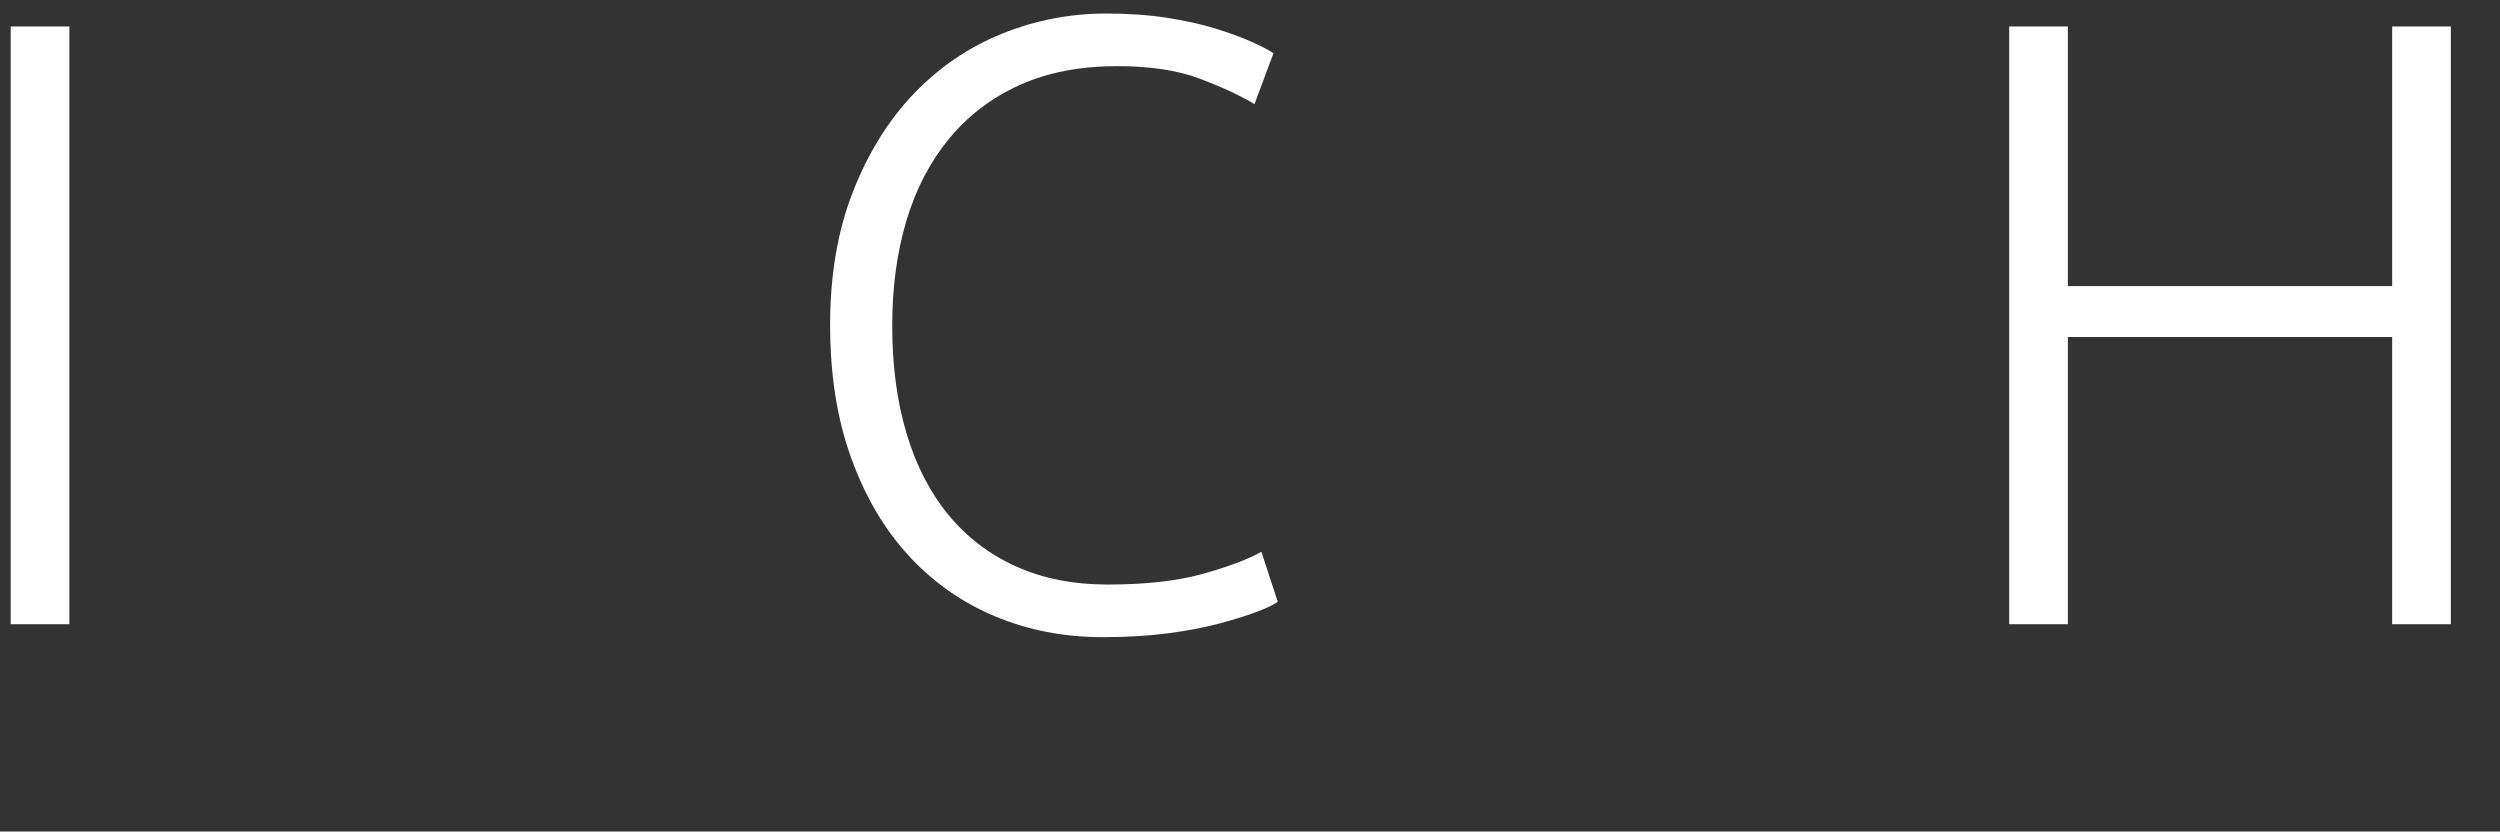 <?xml version="1.0" encoding="UTF-8"?>
<svg width="460px" height="153px" viewBox="0 0 460 153" version="1.1" xmlns="http://www.w3.org/2000/svg" xmlns:xlink="http://www.w3.org/1999/xlink">
    <rect x="0" y="0" width="460" height="153" fill="#333333" stroke="none"/>
    <!-- Generator: Sketch 53.2 (72643) - https://sketchapp.com -->
    <title>line-1</title>
    <desc>Created with Sketch.</desc>
    <g id="line-1" stroke="none" stroke-width="1" fill="none" fill-rule="evenodd">
        <g id="logo-ich-hab-bock" transform="translate(1, 2)" fill="#FFFFFF" fill-rule="nonzero">
            <polygon id="Path" points="0.972 2.871 11.764 2.871 11.764 112.855 0.972 112.855"></polygon>
            <path d="M201.894,115.236 C194.804,115.236 188.217,113.966 182.134,111.426 C176.049,108.887 170.759,105.185 166.263,100.317 C161.764,95.452 158.221,89.446 155.63,82.304 C153.036,75.162 151.741,66.989 151.741,57.784 C151.741,48.578 153.142,40.405 155.948,33.263 C158.75,26.121 162.479,20.118 167.136,15.25 C171.791,10.385 177.186,6.707 183.324,4.22 C189.459,1.735 195.862,0.49 202.528,0.49 C206.654,0.49 210.409,0.755 213.797,1.283 C217.182,1.814 220.145,2.473 222.685,3.267 C225.225,4.061 227.392,4.854 229.192,5.648 C230.99,6.441 232.366,7.156 233.319,7.791 L229.827,17.154 C227.181,15.567 223.821,14.008 219.749,12.472 C215.674,10.94 210.623,10.171 204.592,10.171 C197.713,10.171 191.709,11.337 186.578,13.663 C181.445,15.992 177.135,19.272 173.644,23.503 C170.152,27.736 167.534,32.763 165.788,38.58 C164.042,44.4 163.169,50.855 163.169,57.942 C163.169,65.243 164.042,71.829 165.788,77.701 C167.534,83.573 170.098,88.573 173.486,92.699 C176.871,96.825 181.024,100 185.944,102.222 C190.864,104.444 196.498,105.555 202.847,105.555 C209.83,105.555 215.675,104.895 220.384,103.571 C225.091,102.25 228.662,100.901 231.096,99.524 L234.112,108.729 C233.37,109.26 232.1,109.867 230.303,110.554 C228.502,111.243 226.228,111.957 223.478,112.697 C220.726,113.436 217.552,114.046 213.956,114.522 C210.357,114.998 206.337,115.236 201.894,115.236 Z" id="Path"></path>
            <polygon id="Path" points="439.16 2.871 449.953 2.871 449.953 112.855 439.16 112.855 439.16 60.005 379.486 60.005 379.486 112.855 368.694 112.855 368.694 2.871 379.486 2.871 379.486 50.642 439.16 50.642"></polygon>
        </g>
    </g>
</svg>